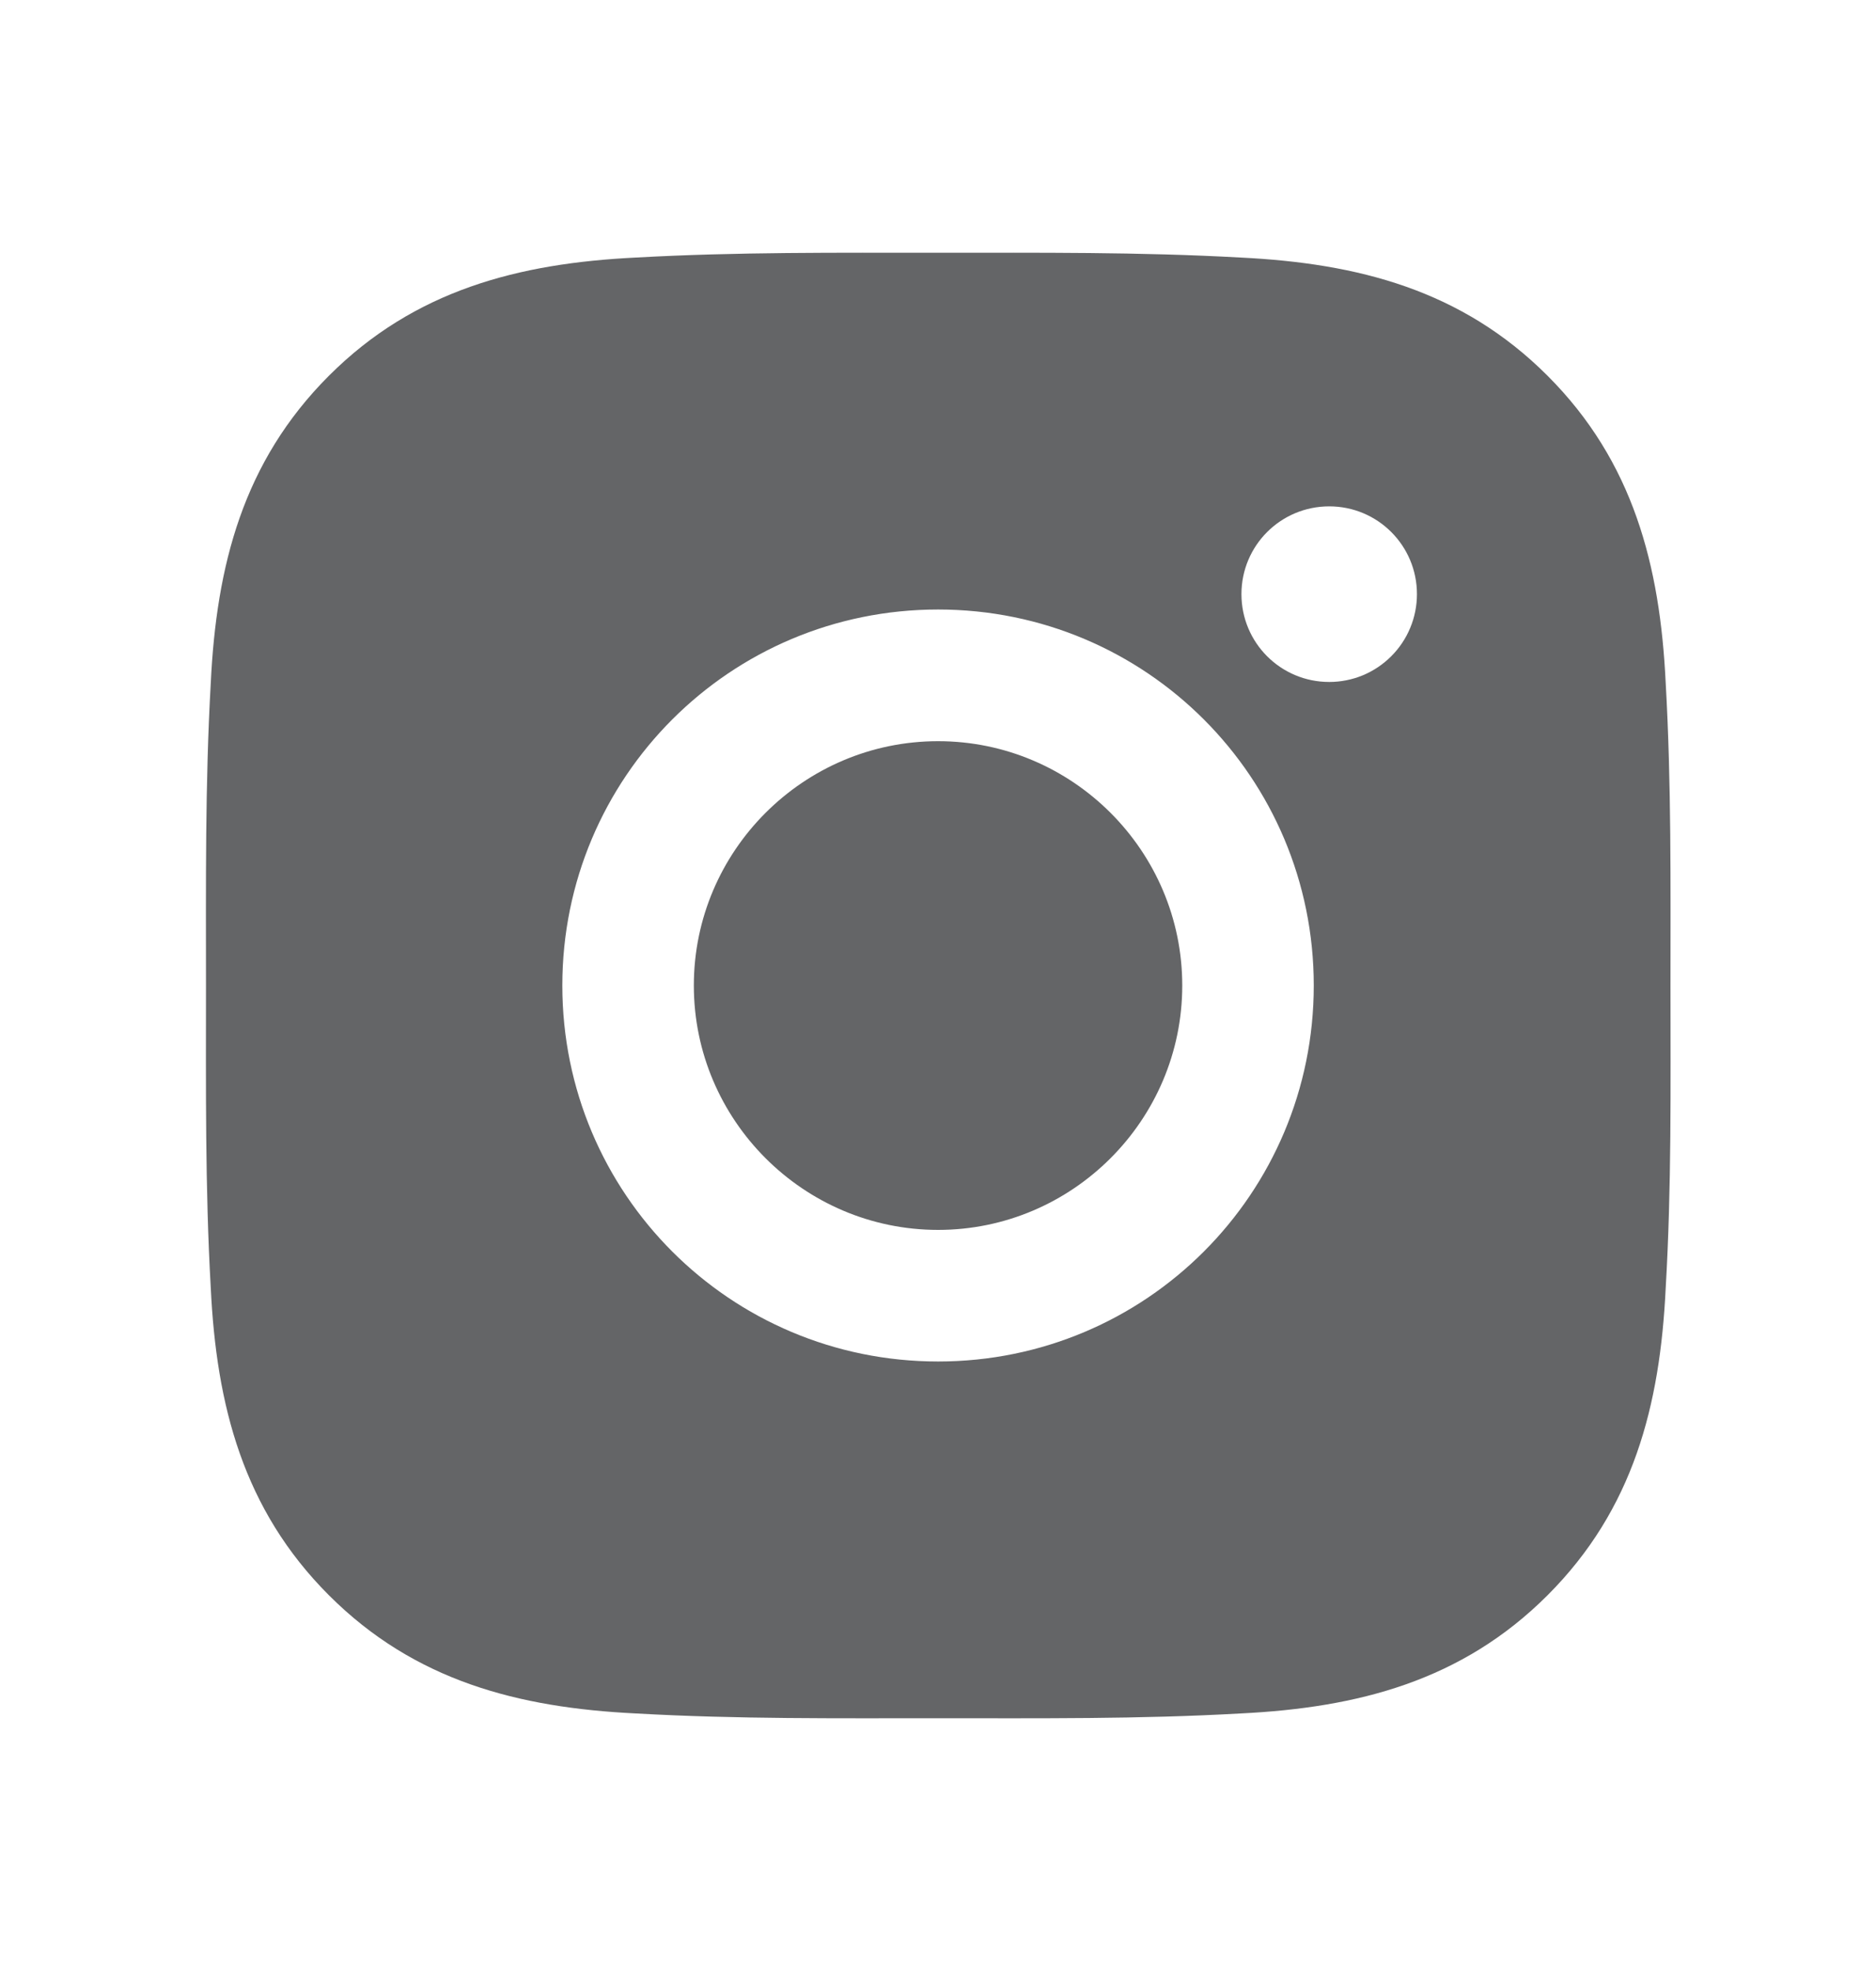 <?xml version="1.0" encoding="UTF-8"?>
<svg xmlns="http://www.w3.org/2000/svg" width="20" height="21" viewBox="0 0 20 21" fill="none">
  <path d="M10.001 7.897C8.567 7.897 7.397 9.066 7.397 10.5C7.397 11.934 8.567 13.104 10.001 13.104C11.434 13.104 12.604 11.934 12.604 10.5C12.604 9.066 11.434 7.897 10.001 7.897ZM17.809 10.5C17.809 9.422 17.819 8.354 17.758 7.277C17.698 6.027 17.413 4.918 16.499 4.004C15.583 3.088 14.475 2.805 13.225 2.744C12.147 2.684 11.079 2.693 10.002 2.693C8.924 2.693 7.856 2.684 6.78 2.744C5.53 2.805 4.42 3.09 3.506 4.004C2.59 4.92 2.307 6.027 2.247 7.277C2.186 8.356 2.196 9.424 2.196 10.5C2.196 11.576 2.186 12.647 2.247 13.723C2.307 14.973 2.592 16.082 3.506 16.996C4.422 17.912 5.53 18.195 6.78 18.256C7.858 18.317 8.926 18.307 10.002 18.307C11.081 18.307 12.149 18.317 13.225 18.256C14.475 18.195 15.585 17.91 16.499 16.996C17.415 16.08 17.698 14.973 17.758 13.723C17.821 12.647 17.809 11.578 17.809 10.5ZM10.001 14.506C7.784 14.506 5.995 12.717 5.995 10.5C5.995 8.283 7.784 6.494 10.001 6.494C12.217 6.494 14.006 8.283 14.006 10.5C14.006 12.717 12.217 14.506 10.001 14.506ZM14.171 7.266C13.653 7.266 13.235 6.848 13.235 6.33C13.235 5.813 13.653 5.395 14.171 5.395C14.688 5.395 15.106 5.813 15.106 6.33C15.106 6.453 15.082 6.575 15.035 6.688C14.988 6.802 14.919 6.905 14.832 6.992C14.745 7.079 14.642 7.148 14.529 7.195C14.415 7.242 14.293 7.266 14.171 7.266Z" fill="#646567"></path>
</svg>
